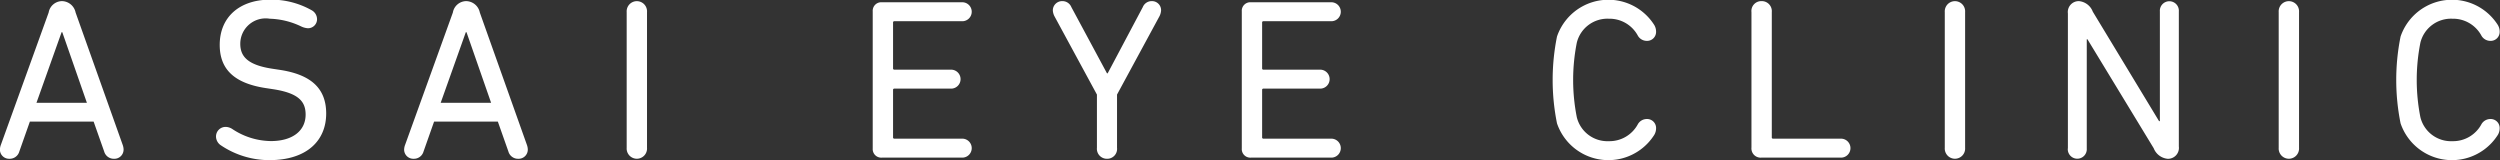 <?xml version="1.0" encoding="utf-8"?><svg xmlns="http://www.w3.org/2000/svg" width="142.25" height="9.126"><rect width="100%" height="100%" fill="#333333" stroke="none"/><path d="M89.245 129.813a.522.522 0 0 0 .546.533.566.566 0 0 0 .559-.416l.6-1.7h3.627l.6 1.7a.566.566 0 0 0 .559.416.522.522 0 0 0 .546-.533.838.838 0 0 0-.052-.26l-2.678-7.527a.807.807 0 0 0-.78-.65.781.781 0 0 0-.754.65l-2.718 7.527a.838.838 0 0 0-.055.26Zm2.08-2.652 1.43-4.017h.039l1.4 4.017h-2.869Zm13.248 3.263c2.145 0 3.237-1.118 3.237-2.652 0-1.417-.845-2.21-2.626-2.483l-.429-.065c-1.378-.208-1.833-.676-1.833-1.417a1.444 1.444 0 0 1 1.677-1.43 4.4 4.4 0 0 1 1.794.442 1.026 1.026 0 0 0 .377.1.513.513 0 0 0 .52-.52.585.585 0 0 0-.312-.507 4.686 4.686 0 0 0-2.34-.6c-1.768 0-2.886 1-2.886 2.574 0 1.391.832 2.184 2.613 2.457l.429.065c1.43.221 1.846.689 1.846 1.443 0 .91-.728 1.508-1.976 1.508a4.037 4.037 0 0 1-2.2-.689.711.711 0 0 0-.364-.117.544.544 0 0 0-.559.546.61.61 0 0 0 .286.507 4.939 4.939 0 0 0 2.746.838Zm7.672-.611a.522.522 0 0 0 .546.533.566.566 0 0 0 .559-.416l.6-1.7h3.627l.6 1.7a.566.566 0 0 0 .559.416.522.522 0 0 0 .546-.533.84.84 0 0 0-.052-.26l-2.678-7.527a.807.807 0 0 0-.78-.65.781.781 0 0 0-.754.65l-2.717 7.527a.84.84 0 0 0-.056.26Zm2.08-2.652 1.43-4.017h.039l1.4 4.017h-2.873Zm10.583 2.561a.58.58 0 1 0 1.157 0V122a.58.58 0 1 0-1.157 0v7.722Zm14 .039a.485.485 0 0 0 .52.52h4.55a.54.54 0 1 0 0-1.079h-3.835a.069.069 0 0 1-.078-.078v-2.691a.069.069 0 0 1 .078-.078h3.2a.54.54 0 1 0 0-1.079h-3.2a.069.069 0 0 1-.078-.078v-2.6a.069.069 0 0 1 .078-.078h3.835a.54.54 0 1 0 0-1.079h-4.55a.485.485 0 0 0-.52.52v7.8Zm16.317-7.527a.822.822 0 0 0 .091-.338.516.516 0 0 0-.533-.52.544.544 0 0 0-.507.338l-2 3.77h-.039l-2.028-3.77a.544.544 0 0 0-.507-.338.528.528 0 0 0-.546.52.822.822 0 0 0 .091.338l2.418 4.459v3.029a.568.568 0 0 0 .572.624.561.561 0 0 0 .572-.624v-3.029Zm4.683 7.527a.485.485 0 0 0 .52.52h4.55a.54.54 0 1 0 0-1.079h-3.835a.069.069 0 0 1-.078-.078v-2.691a.069.069 0 0 1 .078-.078h3.2a.54.54 0 1 0 0-1.079h-3.2a.069.069 0 0 1-.078-.078v-2.6a.069.069 0 0 1 .078-.078h3.835a.54.54 0 1 0 0-1.079h-4.55a.485.485 0 0 0-.52.52v7.8Zm17.935-1.43a3.089 3.089 0 0 0 5.538.65.735.735 0 0 0 .1-.364.512.512 0 0 0-.533-.533.589.589 0 0 0-.52.325 1.833 1.833 0 0 1-1.638.936 1.794 1.794 0 0 1-1.82-1.365 10.9 10.9 0 0 1 0-4.238 1.794 1.794 0 0 1 1.82-1.365 1.833 1.833 0 0 1 1.638.936.589.589 0 0 0 .52.325.512.512 0 0 0 .533-.533.735.735 0 0 0-.1-.364 3.089 3.089 0 0 0-5.538.65 12.474 12.474 0 0 0 0 4.94Zm11.065 1.378a.523.523 0 0 0 .559.572h4.511a.54.54 0 1 0 0-1.079h-3.835a.069.069 0 0 1-.078-.078V122a.571.571 0 0 0-.585-.624.561.561 0 0 0-.572.624v7.709Zm11 .013a.58.58 0 1 0 1.157 0V122a.58.58 0 1 0-1.157 0v7.722Zm7 .039a.541.541 0 1 0 1.079 0v-6.214h.039l3.77 6.2a.947.947 0 0 0 .793.6.62.62 0 0 0 .637-.7v-7.683a.541.541 0 1 0-1.079 0v6.24h-.047l-3.77-6.227a.931.931 0 0 0-.78-.6.62.62 0 0 0-.637.7v7.683Zm12-.039a.58.58 0 1 0 1.157 0V122a.58.58 0 1 0-1.157 0v7.722Zm6.935-1.391a3.089 3.089 0 0 0 5.538.65.735.735 0 0 0 .1-.364.512.512 0 0 0-.533-.533.589.589 0 0 0-.52.325 1.833 1.833 0 0 1-1.638.936 1.794 1.794 0 0 1-1.82-1.365 10.9 10.9 0 0 1 0-4.238 1.794 1.794 0 0 1 1.82-1.365 1.833 1.833 0 0 1 1.638.936.589.589 0 0 0 .52.325.512.512 0 0 0 .533-.533.735.735 0 0 0-.1-.364 3.089 3.089 0 0 0-5.538.65 12.474 12.474 0 0 0 0 4.94Z" transform="translate(-89.25 -121.312)" style="fill:#fff;fill-rule:evenodd"/></svg>